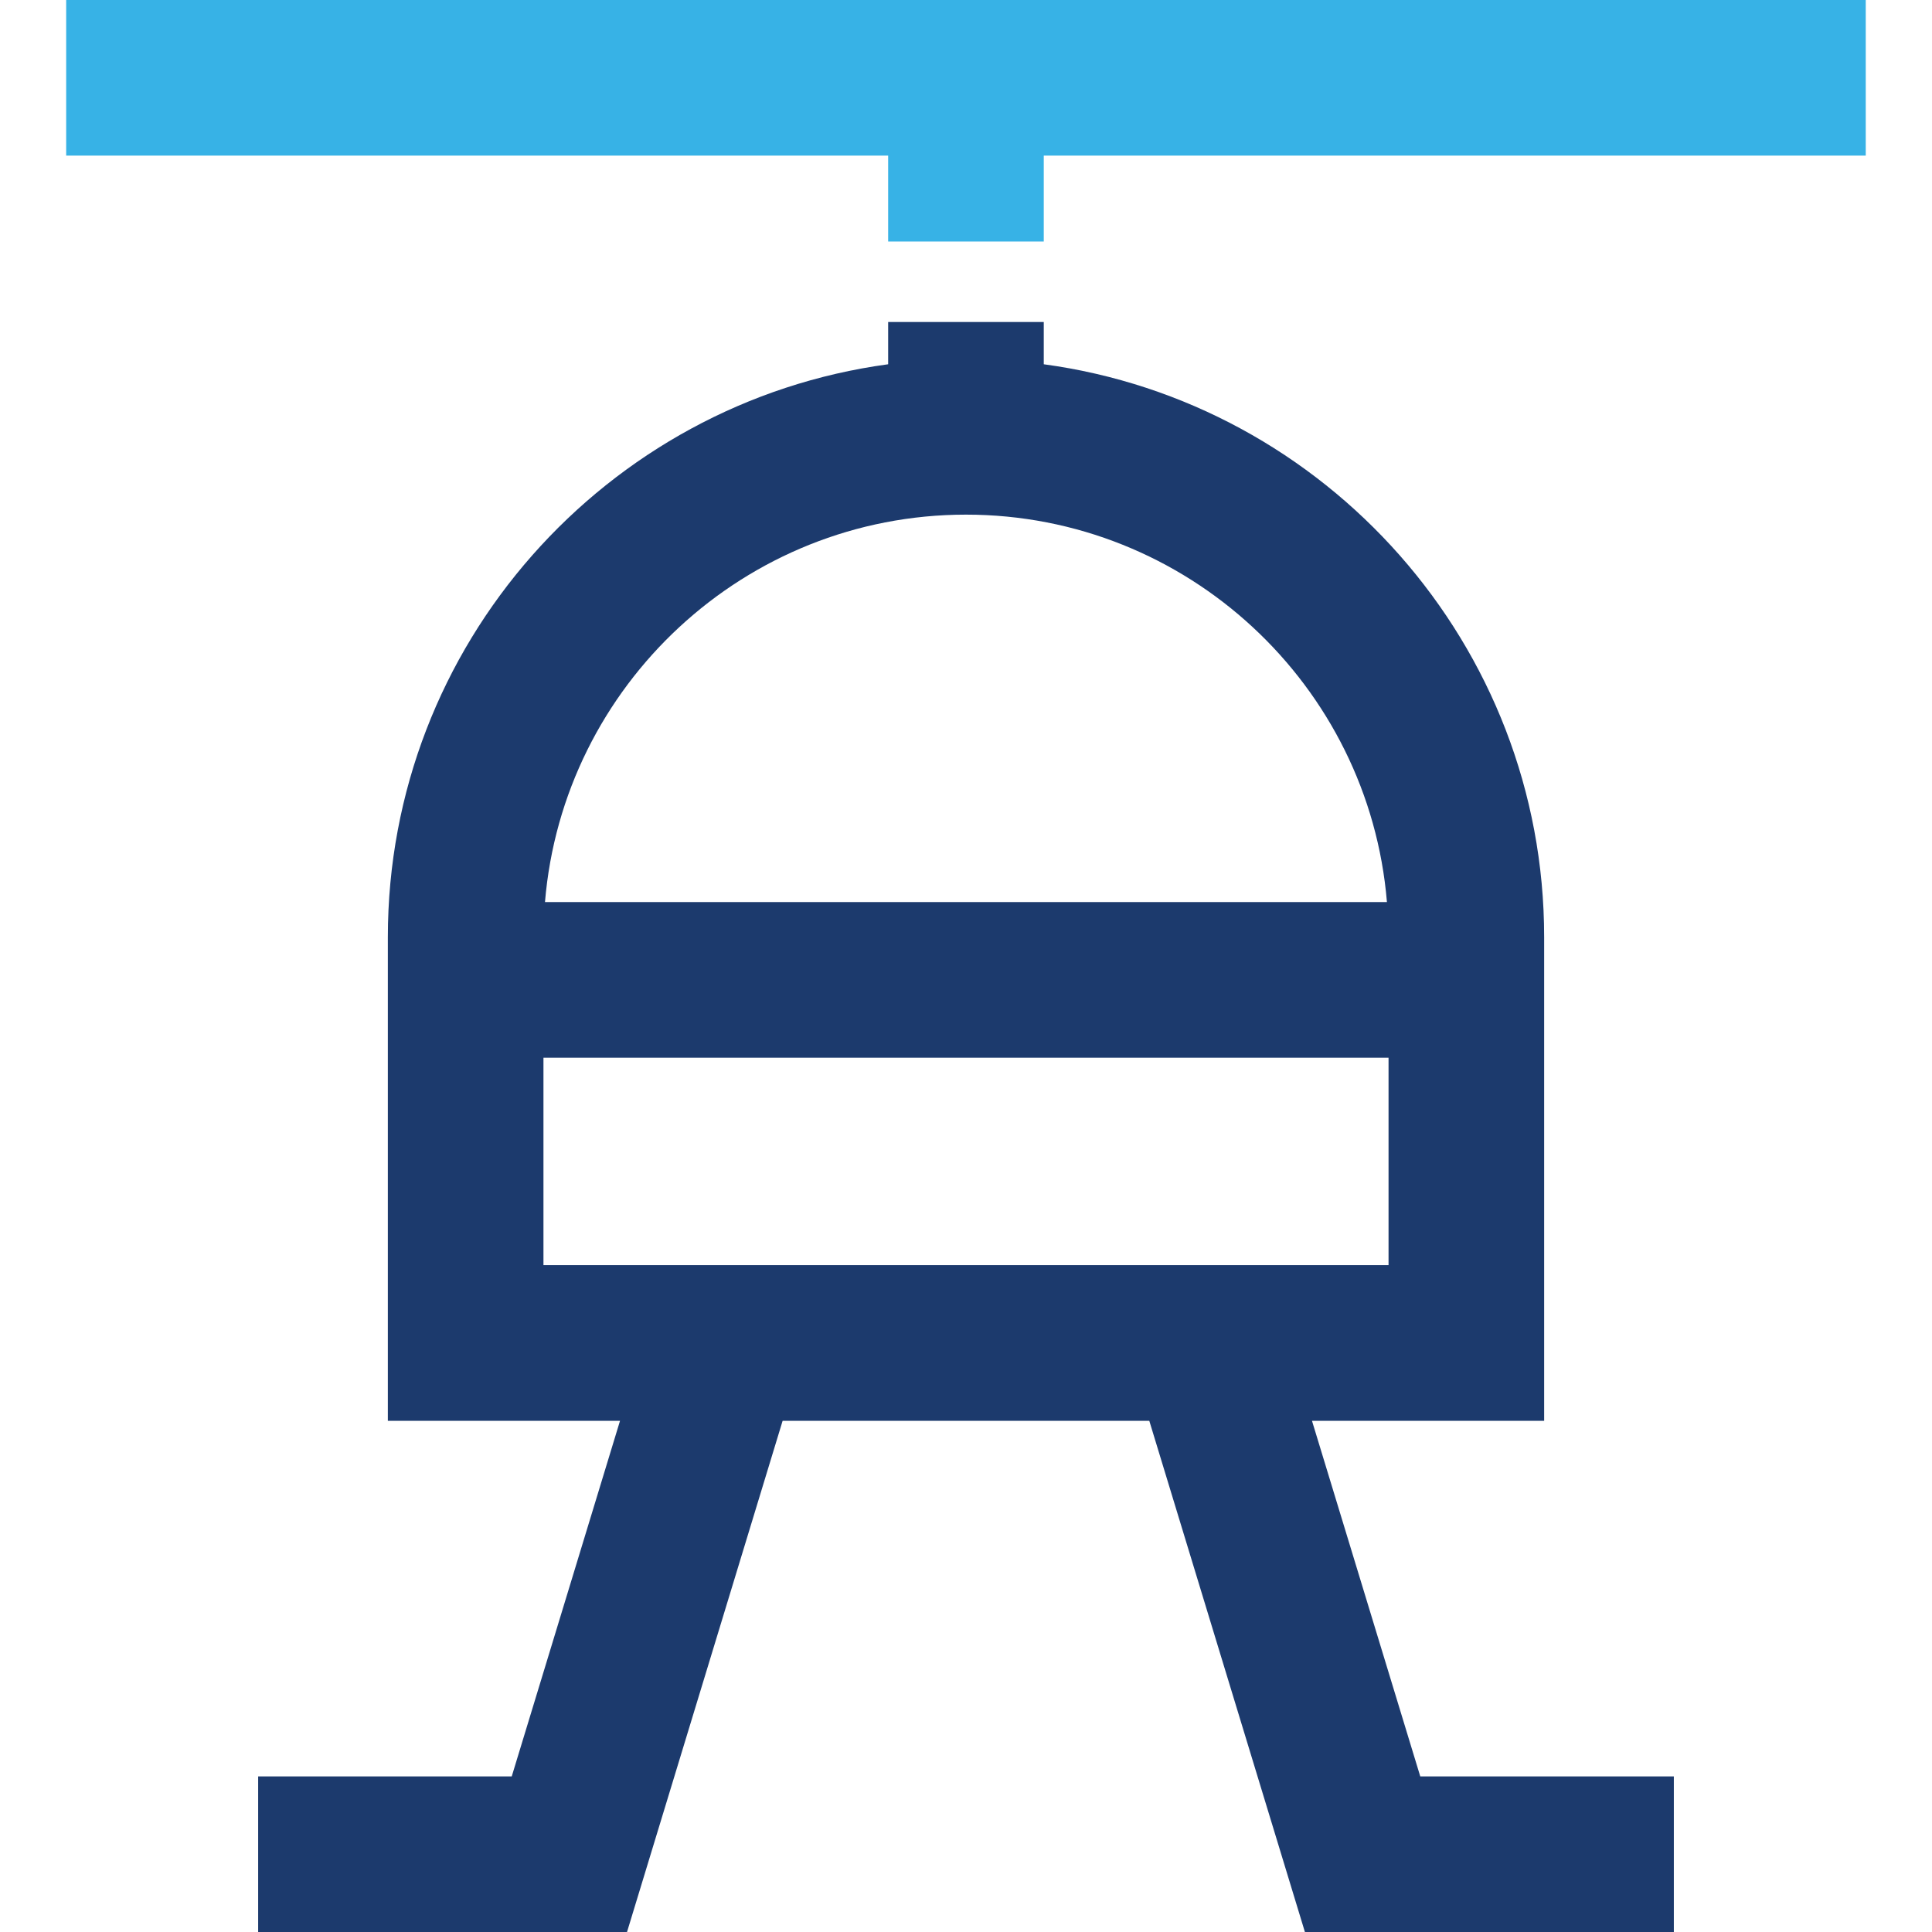 <svg width="24" height="24" viewBox="0 0 24 24" fill="none" xmlns="http://www.w3.org/2000/svg">
<g clip-path="url(#clip0)">
<path fill-rule="evenodd" clip-rule="evenodd" d="M11.033 4V4.525C7.528 4.999 4.818 8.01 4.818 11.642V17.65H7.702L6.357 22.067H3.207V24H7.789L9.722 17.65H14.277L16.21 24H20.793V22.067H17.643L16.298 17.65H19.182V11.642C19.182 8.01 16.471 4.999 12.966 4.525V4H11.033ZM6.751 13.139V15.716H17.249V13.139H6.751ZM6.77 11.206H17.229C17.007 8.515 14.747 6.393 12 6.393C9.253 6.393 6.993 8.515 6.77 11.206Z" fill="#1C3A6D"/>
<path fill-rule="evenodd" clip-rule="evenodd" d="M23.177 -0V1.933H12.966V3H11.033V1.933H0.822V-0H23.177Z" fill="#37B2E6"/>
</g>
<defs>
<clipPath id="clip0">
<rect width="24" height="24" fill="white" transform="translate(0 -0)"/>
</clipPath>
</defs>
</svg>
